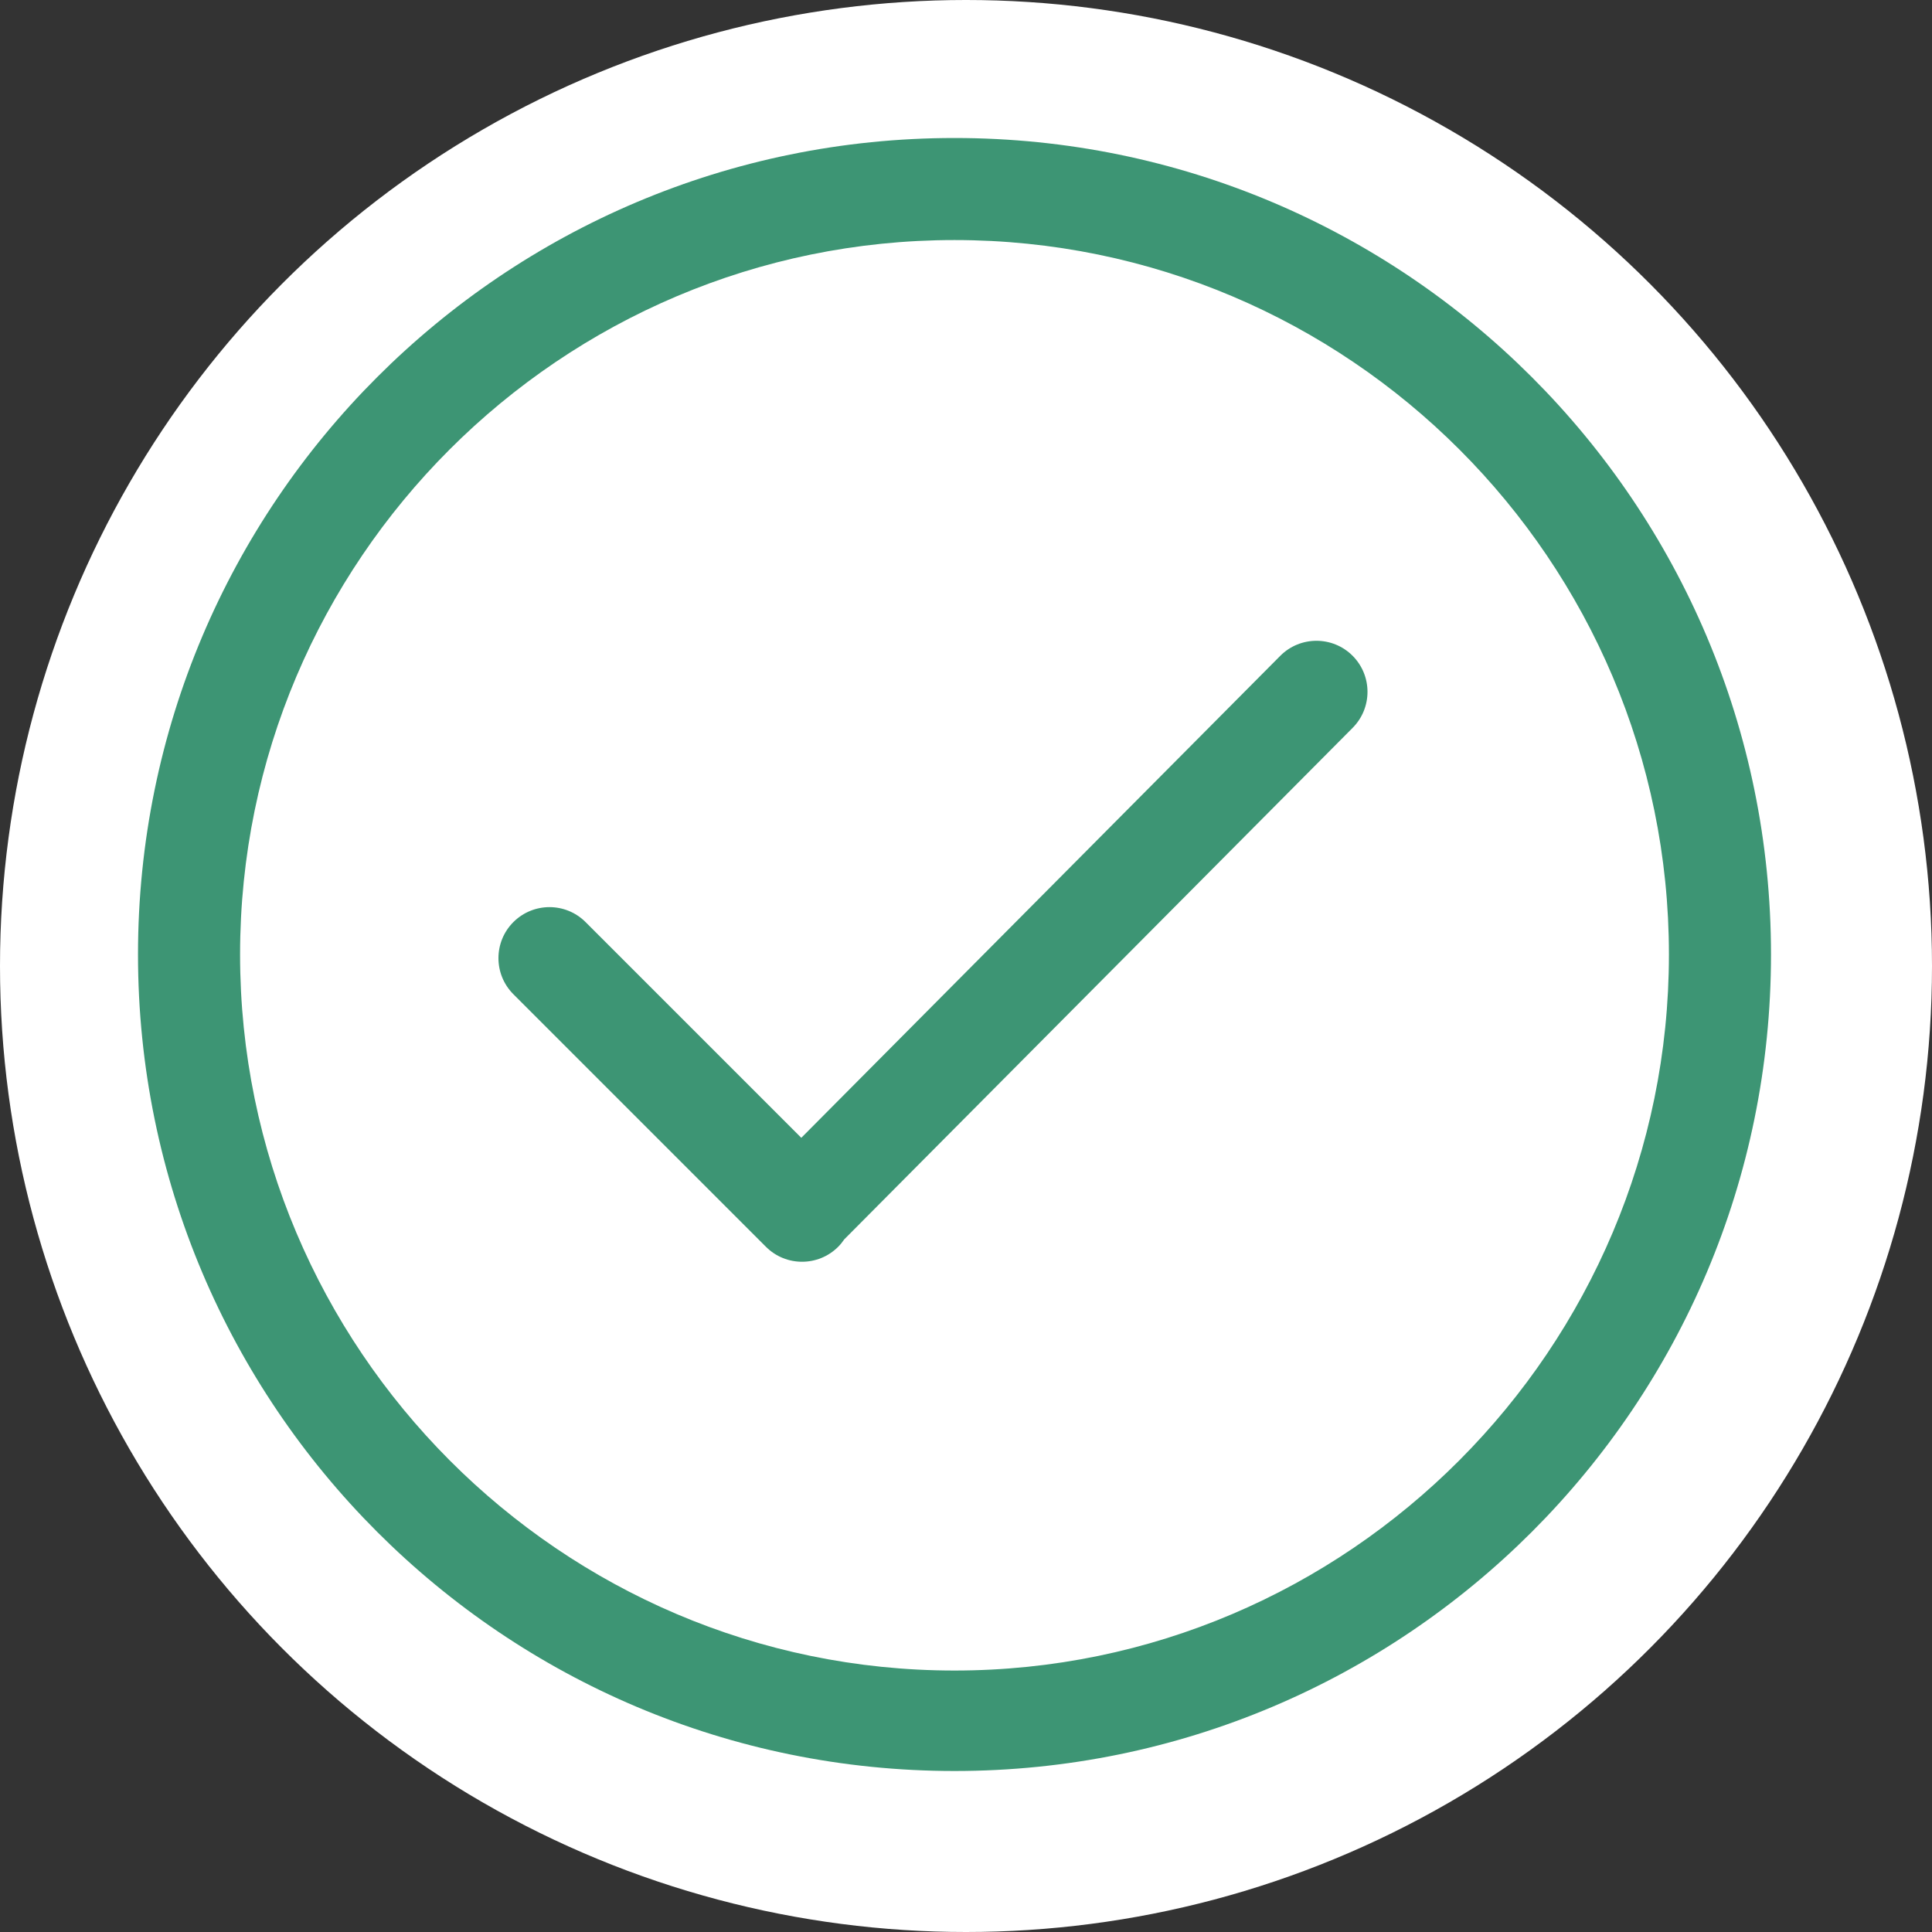 <svg width="84" height="84" viewBox="0 0 84 84" fill="none" xmlns="http://www.w3.org/2000/svg">
<rect x="0" y="0" width="84" height="84" fill="#333333" stroke="none"/>
<circle cx="42" cy="42" r="42" fill="white"/>
<g clip-path="url(#clip0_9_140)">
<path d="M41.5 6C21.894 6 6 21.894 6 41.5C6 61.107 21.894 77 41.5 77C61.107 77 77 61.107 77 41.5C77 21.894 61.107 6 41.5 6ZM41.5 72.632C24.372 72.632 10.438 58.628 10.438 41.5C10.438 24.372 24.372 10.437 41.5 10.437C58.628 10.437 72.562 24.372 72.562 41.5C72.562 58.627 58.628 72.632 41.5 72.632ZM55.668 28.51L34.839 49.47L25.459 40.09C24.593 39.224 23.189 39.224 22.321 40.09C21.455 40.956 21.455 42.361 22.321 43.227L33.303 54.21C34.169 55.075 35.574 55.075 36.441 54.21C36.541 54.11 36.627 54.002 36.704 53.888L58.807 31.649C59.673 30.782 59.673 29.378 58.807 28.51C57.94 27.644 56.535 27.644 55.668 28.51Z" fill="#3D9574"/>
</g>
<defs>
<clipPath id="clip0_9_140">
<rect width="71" height="71" fill="white" transform="translate(6 6)"/>
</clipPath>
</defs>
</svg>
